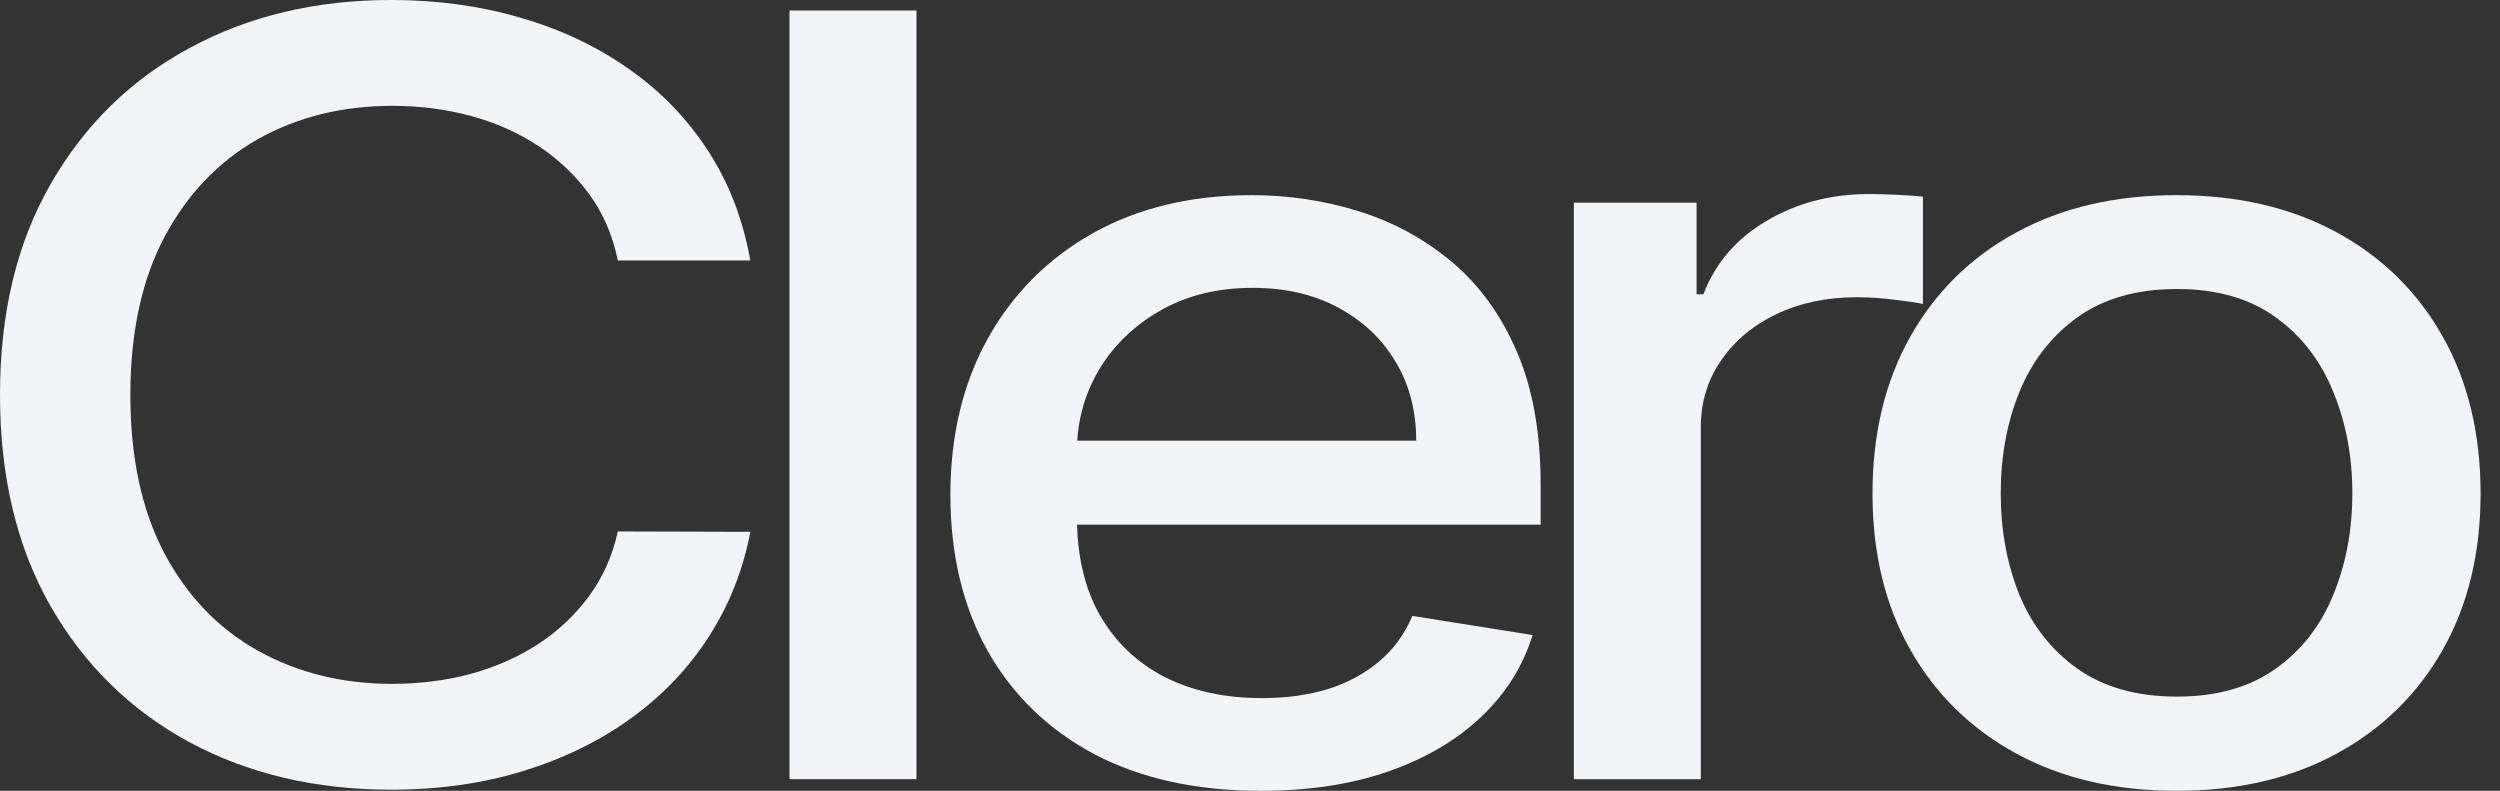 <svg width="98" height="31" viewBox="0 0 98 31" fill="none" xmlns="http://www.w3.org/2000/svg">
<rect x="0" y="0" width="98" height="31" fill="#333333" stroke="none"/>
<path d="M85.32 31C82.924 31 80.832 30.514 79.045 29.543C77.258 28.572 75.871 27.213 74.884 25.468C73.896 23.722 73.402 21.681 73.402 19.347C73.402 17.003 73.896 14.953 74.884 13.197C75.871 11.441 77.258 10.078 79.045 9.107C80.832 8.136 82.924 7.65 85.32 7.65C87.717 7.65 89.809 8.136 91.596 9.107C93.382 10.078 94.769 11.441 95.757 13.197C96.745 14.953 97.239 17.003 97.239 19.347C97.239 21.681 96.745 23.722 95.757 25.468C94.769 27.213 93.382 28.572 91.596 29.543C89.809 30.514 87.717 31 85.32 31ZM85.337 27.307C86.891 27.307 88.178 26.944 89.199 26.218C90.22 25.492 90.974 24.526 91.463 23.32C91.962 22.113 92.212 20.784 92.212 19.332C92.212 17.89 91.962 16.566 91.463 15.36C90.974 14.144 90.22 13.168 89.199 12.432C88.178 11.696 86.891 11.329 85.337 11.329C83.772 11.329 82.474 11.696 81.442 12.432C80.421 13.168 79.661 14.144 79.162 15.36C78.673 16.566 78.429 17.89 78.429 19.332C78.429 20.784 78.673 22.113 79.162 23.32C79.661 24.526 80.421 25.492 81.442 26.218C82.474 26.944 83.772 27.307 85.337 27.307Z" fill="#F2F4F7"/>
<path d="M61.695 30.544V7.945H66.506V11.535H66.772C67.238 10.319 68.059 9.362 69.236 8.666C70.423 7.96 71.766 7.606 73.264 7.606C73.575 7.606 73.941 7.616 74.362 7.636C74.795 7.655 75.134 7.68 75.378 7.709V11.917C75.178 11.868 74.823 11.814 74.313 11.755C73.802 11.687 73.292 11.652 72.781 11.652C71.605 11.652 70.556 11.873 69.635 12.315C68.725 12.746 68.004 13.349 67.471 14.124C66.939 14.889 66.672 15.762 66.672 16.743V30.544H61.695Z" fill="#F2F4F7"/>
<path d="M49.424 31C46.905 31 44.735 30.524 42.915 29.573C41.106 28.611 39.708 27.263 38.721 25.526C37.744 23.78 37.256 21.735 37.256 19.391C37.256 17.076 37.744 15.036 38.721 13.271C39.708 11.505 41.084 10.127 42.849 9.136C44.624 8.146 46.699 7.65 49.074 7.65C50.517 7.65 51.915 7.861 53.269 8.283C54.623 8.705 55.838 9.367 56.914 10.269C57.99 11.172 58.84 12.344 59.461 13.786C60.082 15.218 60.393 16.959 60.393 19.009V20.568H40.069V17.273H55.516C55.516 16.115 55.25 15.09 54.717 14.198C54.184 13.295 53.435 12.584 52.47 12.064C51.516 11.544 50.395 11.284 49.107 11.284C47.709 11.284 46.489 11.588 45.445 12.197C44.413 12.795 43.614 13.58 43.048 14.551C42.494 15.512 42.216 16.556 42.216 17.684V20.259C42.216 21.77 42.516 23.055 43.115 24.114C43.725 25.173 44.574 25.983 45.662 26.542C46.749 27.091 48.02 27.366 49.474 27.366C50.417 27.366 51.277 27.248 52.054 27.012C52.83 26.767 53.502 26.404 54.068 25.924C54.634 25.443 55.066 24.85 55.366 24.143L60.077 24.894C59.7 26.12 59.023 27.194 58.046 28.116C57.081 29.028 55.865 29.739 54.401 30.249C52.947 30.75 51.288 31 49.424 31Z" fill="#F2F4F7"/>
<path d="M35.926 0.412V30.544H30.949V0.412H35.926Z" fill="#F2F4F7"/>
<path d="M29.413 10.211H24.219C24.019 9.23 23.648 8.367 23.104 7.621C22.56 6.876 21.894 6.243 21.106 5.723C20.319 5.203 19.436 4.811 18.46 4.546C17.494 4.281 16.468 4.149 15.38 4.149C13.416 4.149 11.657 4.585 10.104 5.458C8.561 6.331 7.341 7.611 6.442 9.298C5.554 10.986 5.11 13.045 5.11 15.478C5.11 17.93 5.554 20 6.442 21.687C7.341 23.374 8.567 24.649 10.12 25.512C11.674 26.375 13.422 26.807 15.364 26.807C16.44 26.807 17.461 26.679 18.427 26.424C19.403 26.159 20.285 25.772 21.073 25.262C21.861 24.752 22.527 24.129 23.071 23.393C23.625 22.648 24.008 21.795 24.219 20.833L29.413 20.848C29.135 22.329 28.597 23.692 27.798 24.938C27.01 26.174 25.995 27.243 24.752 28.146C23.52 29.038 22.111 29.73 20.524 30.22C18.937 30.71 17.206 30.956 15.331 30.956C12.379 30.956 9.749 30.338 7.441 29.102C5.132 27.856 3.312 26.076 1.981 23.761C0.66 21.446 0 18.685 0 15.478C0 12.261 0.666 9.5 1.997 7.195C3.329 4.88 5.149 3.104 7.457 1.869C9.765 0.623 12.39 0 15.331 0C17.139 0 18.826 0.231 20.391 0.692C21.966 1.143 23.381 1.81 24.635 2.692C25.889 3.565 26.927 4.635 27.748 5.9C28.569 7.155 29.124 8.592 29.413 10.211Z" fill="#F2F4F7"/>
</svg>
